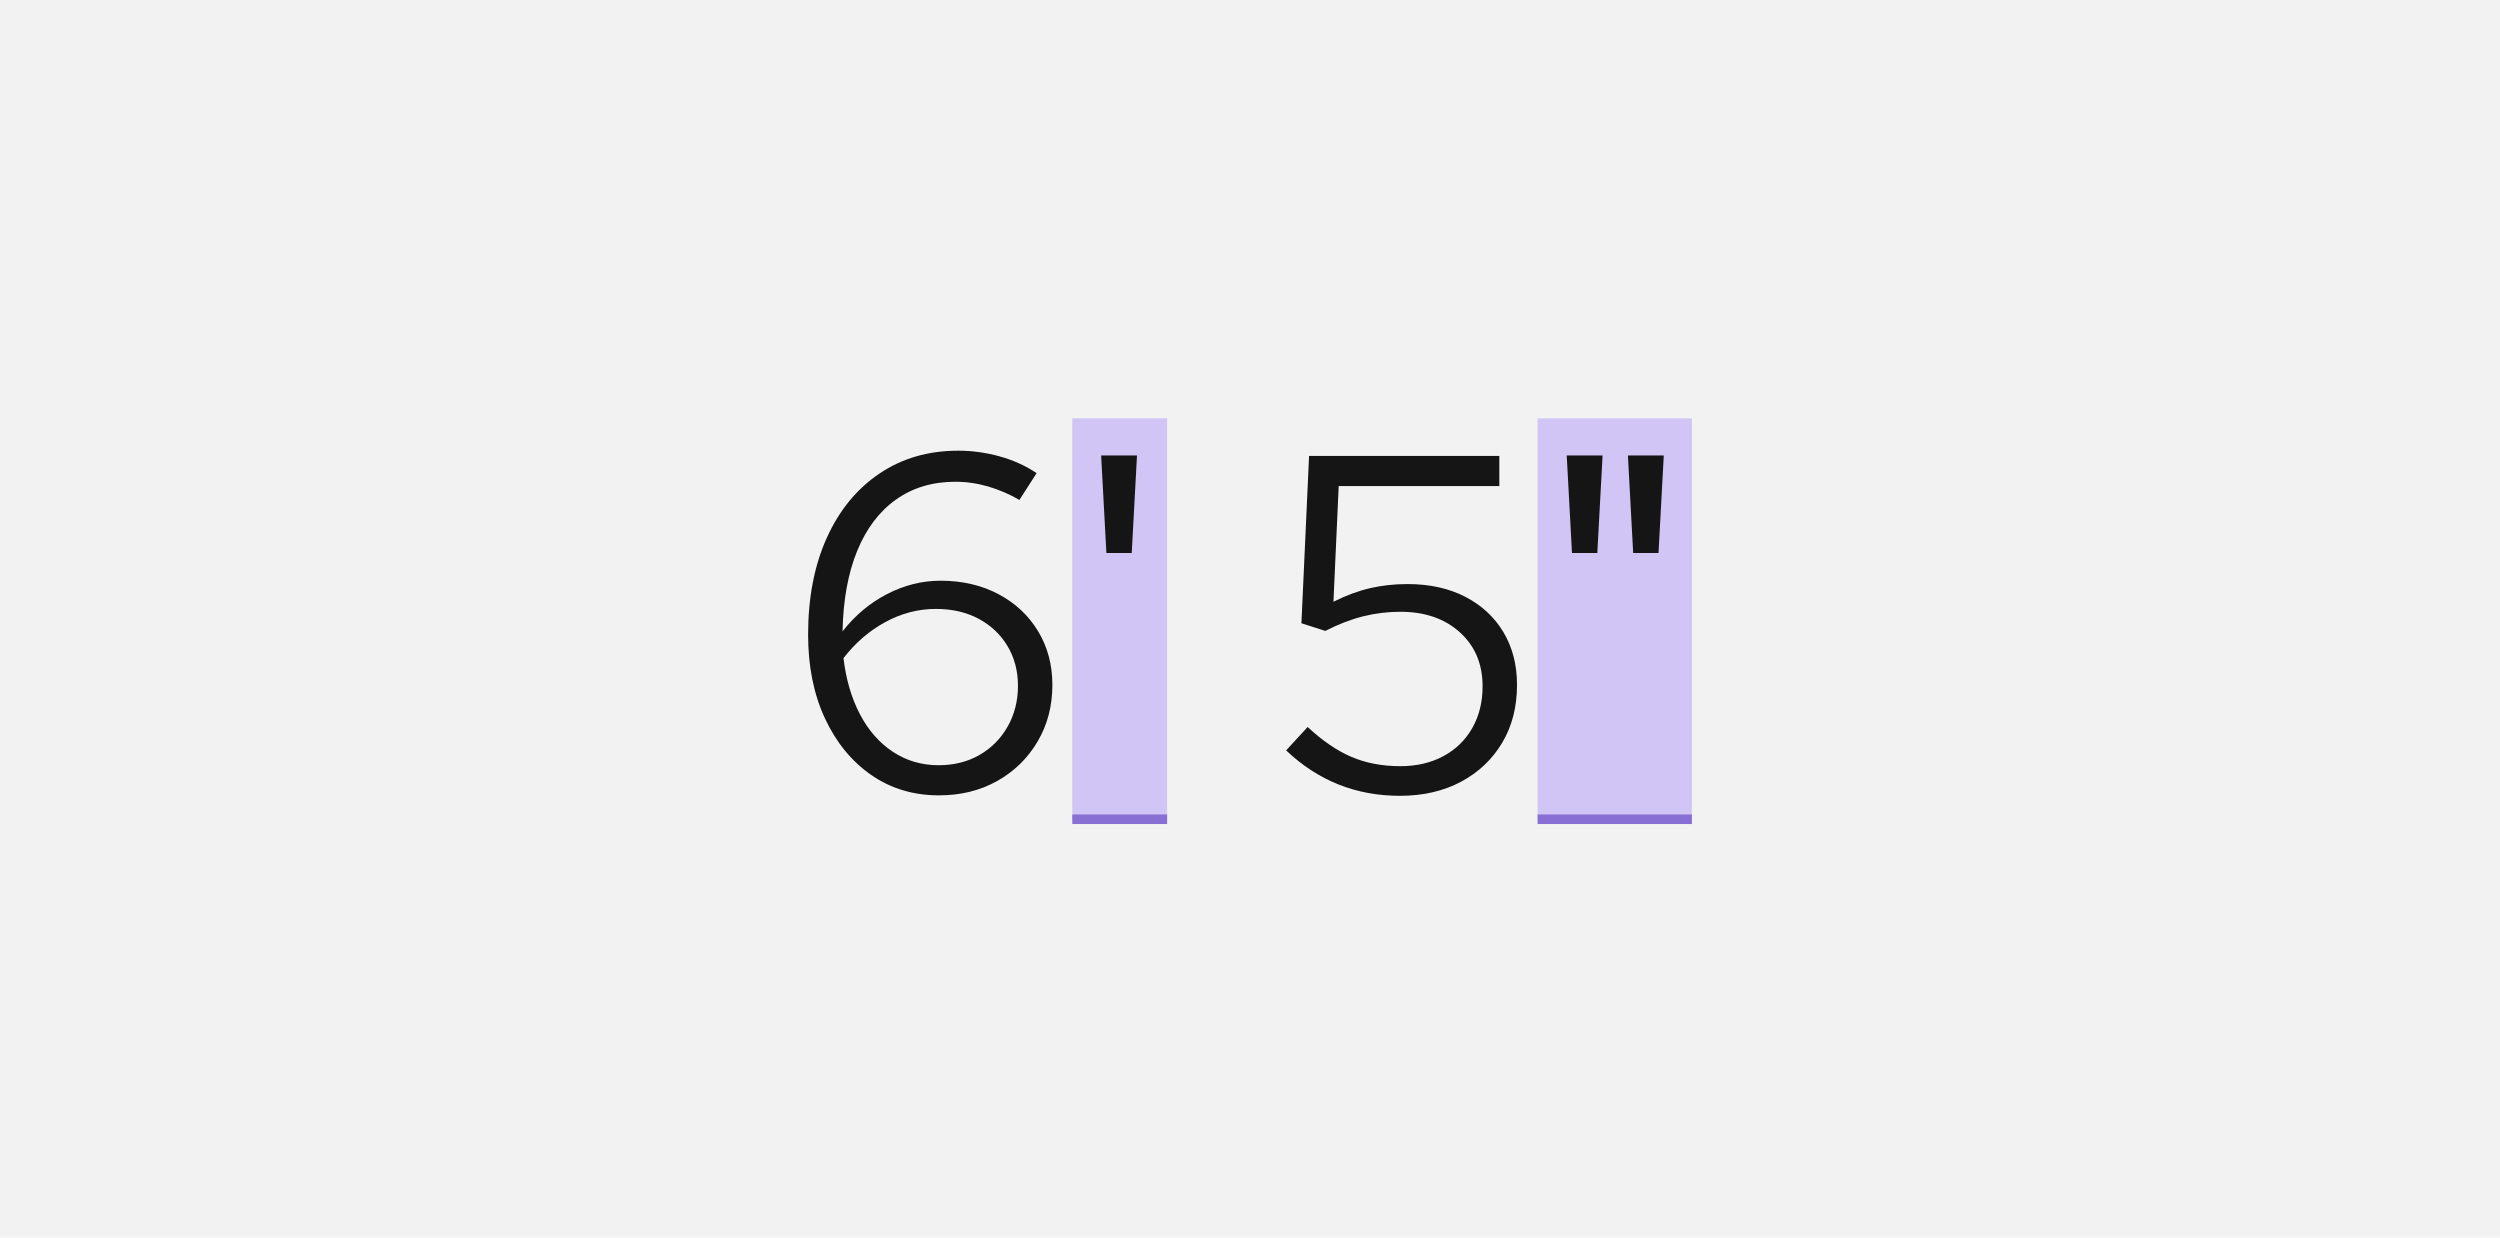 <?xml version="1.0" encoding="UTF-8"?>
<svg id="uuid-1a7eaa3c-004f-4bd1-a980-7652ddac910a" data-name="Layer 1" xmlns="http://www.w3.org/2000/svg" viewBox="0 0 261.49 129.448">
  <defs>
    <style>
      .uuid-4c123fd9-269f-4e04-9e1b-0dbf4bf04ac5 {
        fill: #151515;
      }

      .uuid-3713ba2f-620a-4b5e-bdf6-c875f3524b79 {
        fill: #876fd4;
      }

      .uuid-52d8b8a5-0d55-4240-aa49-3cf8c36447a8 {
        fill: #d0c5f4;
      }

      .uuid-67d83b5c-034b-4288-99f4-c033d7e94286 {
        fill: #f2f2f2;
      }
    </style>
  </defs>
  <rect class="uuid-67d83b5c-034b-4288-99f4-c033d7e94286" width="261.49" height="129.448"/>
  <g>
    <rect class="uuid-52d8b8a5-0d55-4240-aa49-3cf8c36447a8" x="112.158" y="43.757" width="9.919" height="41.933"/>
    <rect class="uuid-52d8b8a5-0d55-4240-aa49-3cf8c36447a8" x="160.824" y="43.757" width="16.141" height="41.933"/>
    <g>
      <path class="uuid-4c123fd9-269f-4e04-9e1b-0dbf4bf04ac5" d="M98.225,83.191c-2.7,0-5.075-.717-7.125-2.15-2.05-1.434-3.658-3.408-4.825-5.926-1.167-2.516-1.75-5.424-1.75-8.725,0-3.865.65-7.24,1.95-10.125,1.3-2.883,3.133-5.125,5.5-6.725,2.367-1.6,5.117-2.4,8.25-2.4,1.467,0,2.917.201,4.35.6,1.433.4,2.716.984,3.85,1.75l-1.8,2.801c-1.034-.6-2.117-1.066-3.25-1.4-1.134-.332-2.284-.5-3.45-.5-2.4,0-4.475.625-6.225,1.875s-3.1,3.043-4.05,5.375c-.95,2.334-1.458,5.135-1.525,8.4,1.3-1.666,2.85-2.967,4.65-3.9,1.8-.932,3.667-1.4,5.6-1.4,2.266,0,4.283.469,6.05,1.4,1.767.934,3.15,2.225,4.15,3.875s1.5,3.525,1.5,5.625c0,2.201-.517,4.176-1.55,5.926-1.034,1.75-2.442,3.125-4.225,4.125-1.784,1-3.809,1.5-6.075,1.5ZM97.875,63.691c-1.834,0-3.592.459-5.275,1.375-1.684.916-3.142,2.174-4.375,3.775.267,2.232.842,4.191,1.725,5.875.883,1.684,2.033,2.992,3.45,3.924,1.417.934,3.008,1.4,4.775,1.4,1.6,0,3.025-.357,4.275-1.074s2.233-1.709,2.95-2.977c.716-1.266,1.075-2.682,1.075-4.25,0-1.566-.367-2.957-1.1-4.174-.734-1.217-1.742-2.166-3.025-2.85s-2.775-1.025-4.475-1.025Z"/>
      <path class="uuid-4c123fd9-269f-4e04-9e1b-0dbf4bf04ac5" d="M115.725,57.841l-.55-10.201h3.75l-.55,10.201h-2.65Z"/>
      <path class="uuid-4c123fd9-269f-4e04-9e1b-0dbf4bf04ac5" d="M146.424,83.239c-4.601,0-8.567-1.582-11.9-4.75l2.25-2.449c1.533,1.434,3.058,2.475,4.575,3.125,1.517.65,3.225.975,5.125.975,1.7,0,3.2-.35,4.5-1.049,1.3-.701,2.308-1.684,3.024-2.951.717-1.266,1.075-2.717,1.075-4.35,0-2.332-.792-4.217-2.375-5.65-1.583-1.432-3.658-2.15-6.225-2.15-1.334,0-2.634.16-3.9.477s-2.583.824-3.95,1.523l-2.5-.799.801-17.5h19.899v3.15h-16.8l-.55,12.1c1.333-.666,2.616-1.143,3.85-1.426s2.533-.424,3.9-.424c2.3,0,4.308.441,6.024,1.324s3.051,2.117,4,3.699c.95,1.584,1.426,3.426,1.426,5.525,0,2.301-.518,4.318-1.551,6.051s-2.467,3.092-4.3,4.074-3.967,1.475-6.399,1.475Z"/>
      <path class="uuid-4c123fd9-269f-4e04-9e1b-0dbf4bf04ac5" d="M164.424,57.841l-.551-10.201h3.75l-.55,10.201h-2.649ZM170.824,57.841l-.55-10.201h3.75l-.55,10.201h-2.65Z"/>
    </g>
  </g>
  <rect class="uuid-3713ba2f-620a-4b5e-bdf6-c875f3524b79" x="112.158" y="85.19" width="9.919" height="1"/>
  <rect class="uuid-3713ba2f-620a-4b5e-bdf6-c875f3524b79" x="160.824" y="85.19" width="16.141" height="1"/>
</svg>
